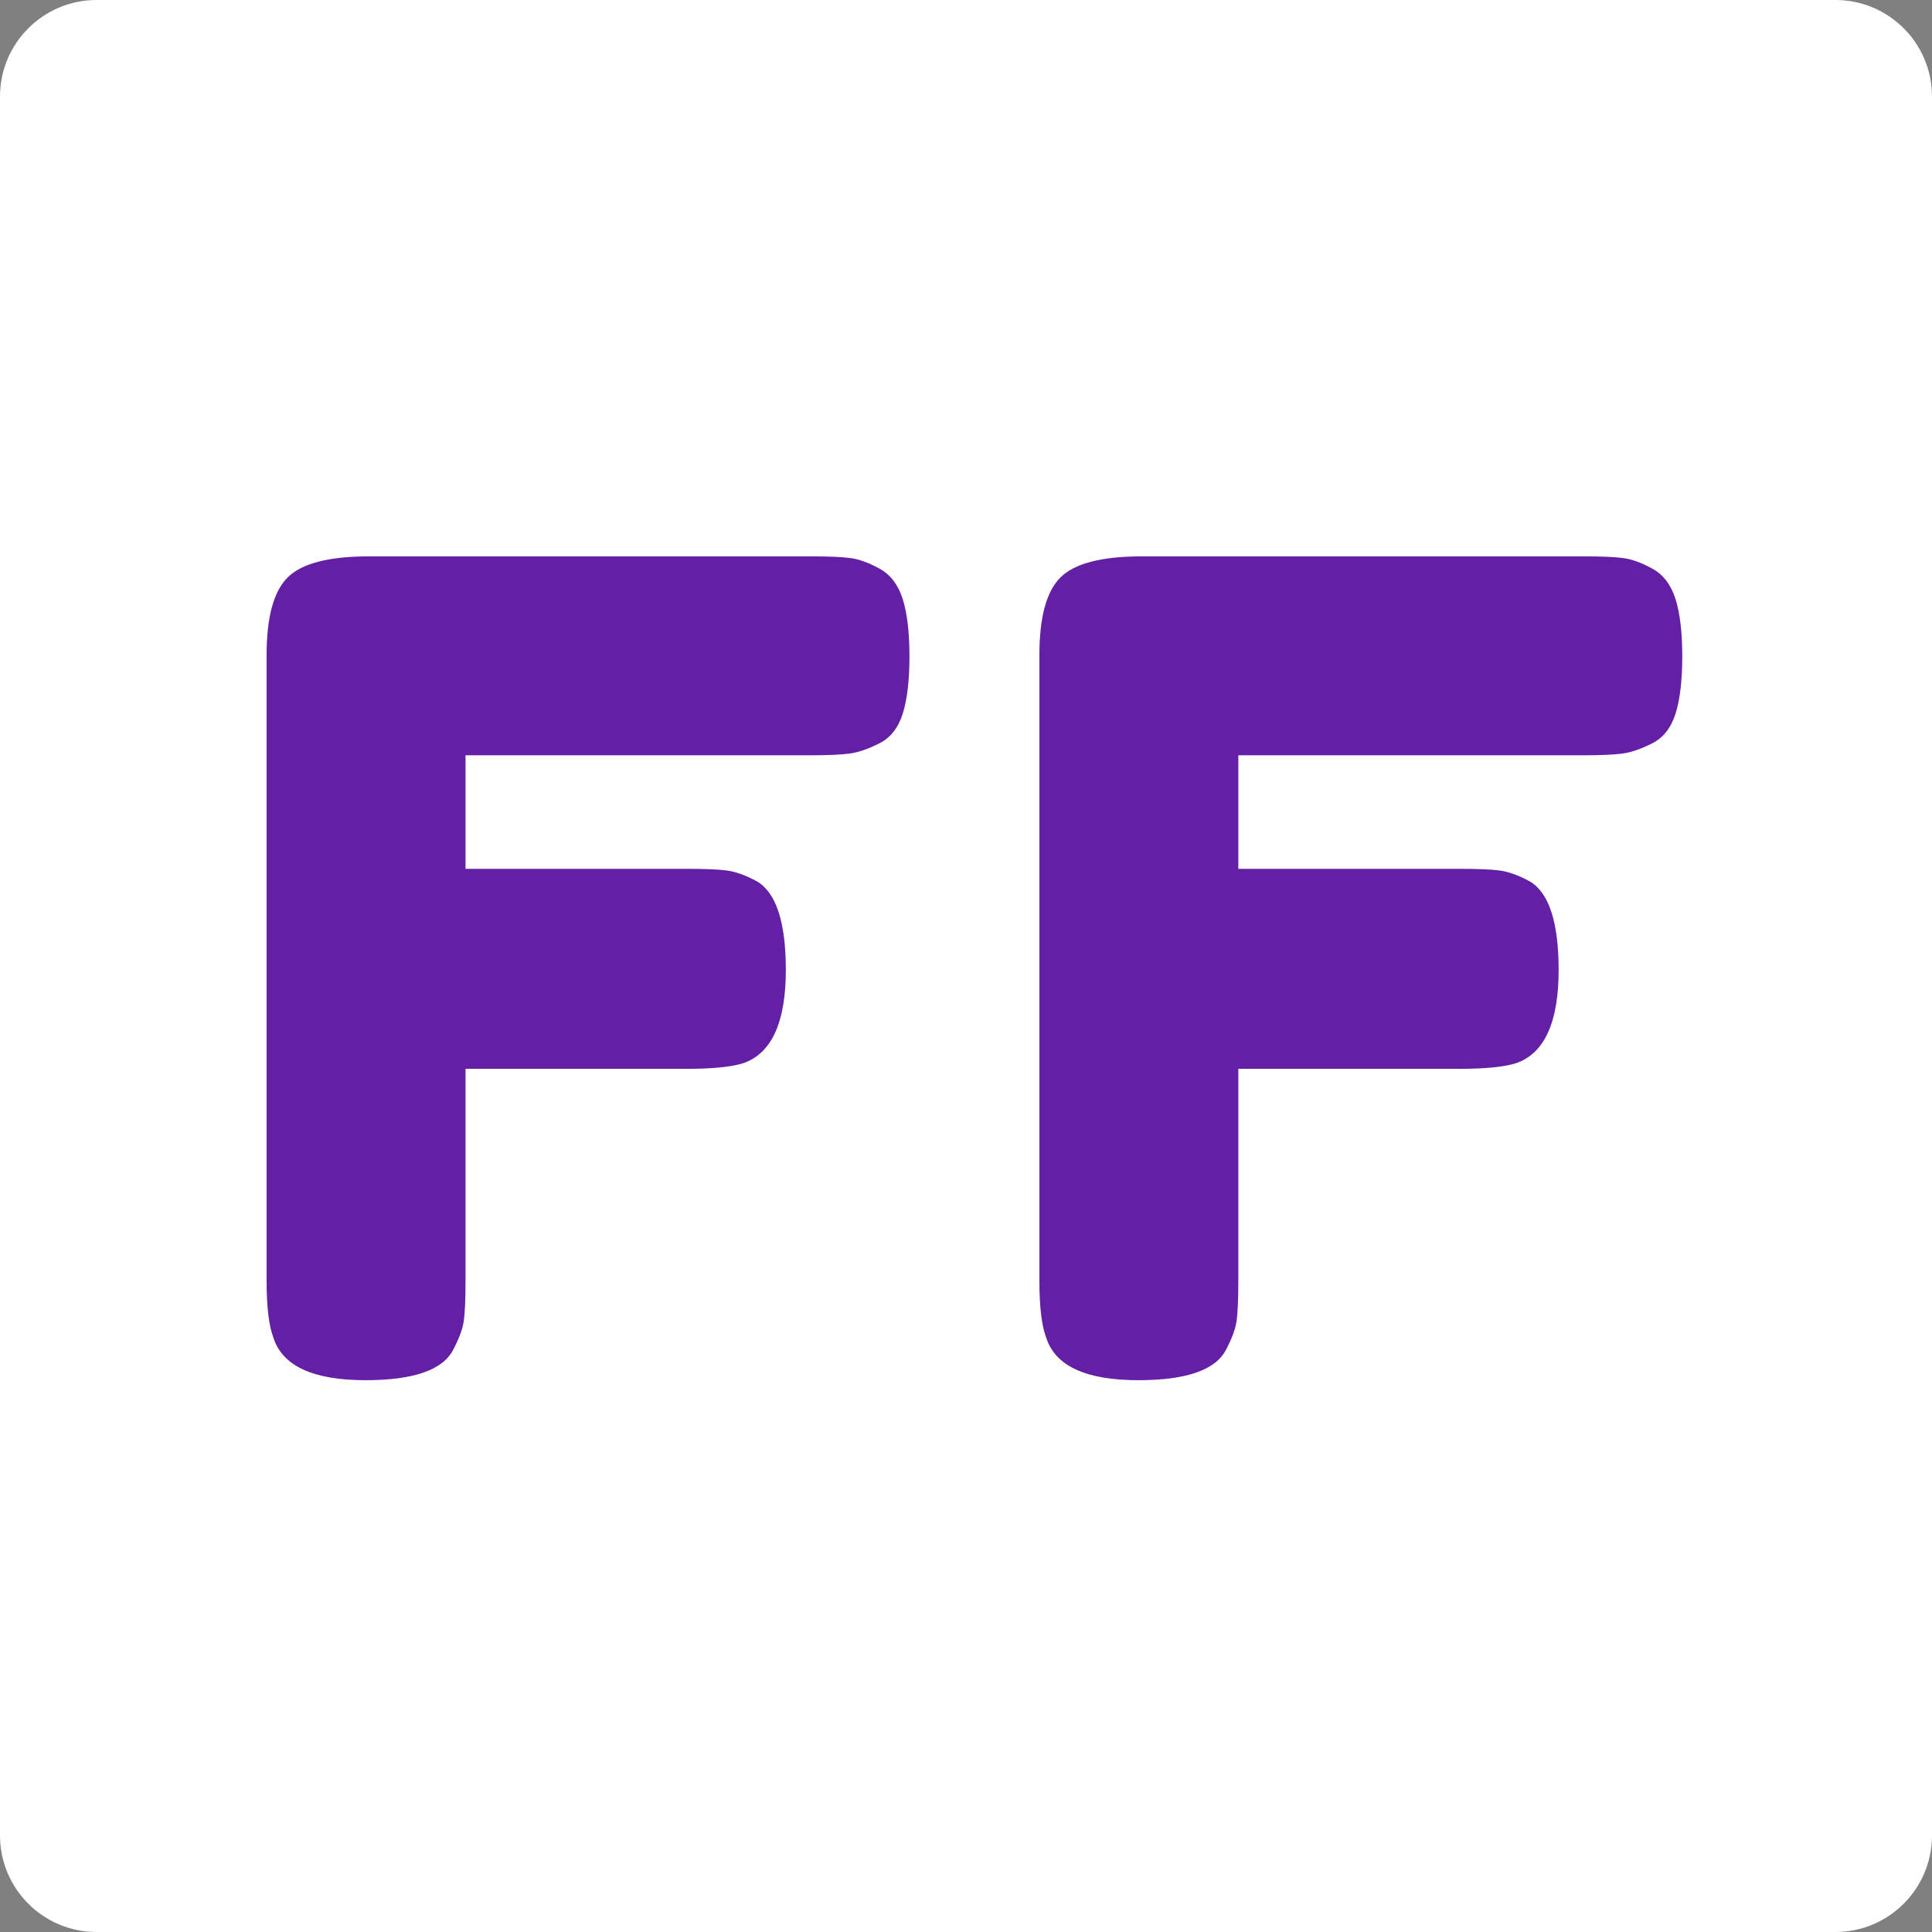 <svg xmlns="http://www.w3.org/2000/svg" xmlns:xlink="http://www.w3.org/1999/xlink" width="2000" zoomAndPan="magnify" viewBox="0 0 1500 1500" height="2000" preserveAspectRatio="xMidYMid meet" version="1.2"><rect x="0" y="0" width="1500" height="1500" fill="#808080" stroke="none"/><defs><clipPath id="363cf41763"><path d="M 75 0 L 1425 0 C 1466.422 0 1500 33.578 1500 75 L 1500 1425 C 1500 1466.422 1466.422 1500 1425 1500 L 75 1500 C 33.578 1500 0 1466.422 0 1425 L 0 75 C 0 33.578 33.578 0 75 0 Z M 75 0 "/></clipPath><clipPath id="43cbeac2ea"><path d="M 75 0 L 1425 0 C 1466.422 0 1500 33.578 1500 75 L 1500 1425 C 1500 1466.422 1466.422 1500 1425 1500 L 75 1500 C 33.578 1500 0 1466.422 0 1425 L 0 75 C 0 33.578 33.578 0 75 0 Z M 75 0 "/></clipPath><clipPath id="3990221c81"><rect x="0" width="1500" y="0" height="1500"/></clipPath><clipPath id="cd67f314ce"><rect x="0" width="558" y="0" height="1057"/></clipPath><clipPath id="36f239e156"><rect x="0" width="558" y="0" height="1057"/></clipPath></defs><g id="1719f2db00"><g clip-rule="nonzero" clip-path="url(#363cf41763)"><g transform="matrix(1,0,0,1,0,0)"><g clip-path="url(#3990221c81)"><g clip-rule="nonzero" clip-path="url(#43cbeac2ea)"><rect x="0" width="1500" height="1500" y="0" style="fill:#ffffff;fill-opacity:1;stroke:none;"/></g></g></g></g><g transform="matrix(1,0,0,1,171,221)"><g clip-path="url(#cd67f314ce)"><g style="fill:#6320a5;fill-opacity:1;"><g transform="translate(1.07, 850.572)"><path style="stroke:none" d="M 458.125 -639.609 C 471.5 -639.609 481.531 -639.172 488.219 -638.297 C 494.914 -637.422 502.477 -634.656 510.906 -630 C 519.344 -625.352 525.305 -617.504 528.797 -606.453 C 532.285 -595.398 534.031 -580.562 534.031 -561.938 C 534.031 -543.32 532.285 -528.488 528.797 -517.438 C 525.305 -506.395 519.195 -498.691 510.469 -494.328 C 501.75 -489.961 494.039 -487.344 487.344 -486.469 C 480.656 -485.602 470.332 -485.172 456.375 -485.172 L 189.359 -485.172 L 189.359 -397.031 L 361.266 -397.031 C 375.223 -397.031 385.547 -396.594 392.234 -395.719 C 398.922 -394.852 406.629 -392.094 415.359 -387.438 C 430.484 -378.707 438.047 -355.727 438.047 -318.5 C 438.047 -277.781 426.992 -253.641 404.891 -246.078 C 395.578 -243.172 380.742 -241.719 360.391 -241.719 L 189.359 -241.719 L 189.359 -76.797 C 189.359 -62.828 188.922 -52.645 188.047 -46.25 C 187.172 -39.852 184.406 -32.289 179.75 -23.562 C 171.613 -7.852 148.926 0 111.688 0 C 70.969 0 47.117 -11.051 40.141 -33.156 C 36.648 -42.469 34.906 -57.301 34.906 -77.656 L 34.906 -562.812 C 34.906 -592.488 40.43 -612.707 51.484 -623.469 C 62.535 -634.227 83.477 -639.609 114.312 -639.609 Z M 458.125 -639.609 "/></g></g></g></g><g transform="matrix(1,0,0,1,771,221)"><g clip-path="url(#36f239e156)"><g style="fill:#6320a5;fill-opacity:1;"><g transform="translate(1.07, 850.572)"><path style="stroke:none" d="M 458.125 -639.609 C 471.5 -639.609 481.531 -639.172 488.219 -638.297 C 494.914 -637.422 502.477 -634.656 510.906 -630 C 519.344 -625.352 525.305 -617.504 528.797 -606.453 C 532.285 -595.398 534.031 -580.562 534.031 -561.938 C 534.031 -543.32 532.285 -528.488 528.797 -517.438 C 525.305 -506.395 519.195 -498.691 510.469 -494.328 C 501.75 -489.961 494.039 -487.344 487.344 -486.469 C 480.656 -485.602 470.332 -485.172 456.375 -485.172 L 189.359 -485.172 L 189.359 -397.031 L 361.266 -397.031 C 375.223 -397.031 385.547 -396.594 392.234 -395.719 C 398.922 -394.852 406.629 -392.094 415.359 -387.438 C 430.484 -378.707 438.047 -355.727 438.047 -318.5 C 438.047 -277.781 426.992 -253.641 404.891 -246.078 C 395.578 -243.172 380.742 -241.719 360.391 -241.719 L 189.359 -241.719 L 189.359 -76.797 C 189.359 -62.828 188.922 -52.645 188.047 -46.25 C 187.172 -39.852 184.406 -32.289 179.75 -23.562 C 171.613 -7.852 148.926 0 111.688 0 C 70.969 0 47.117 -11.051 40.141 -33.156 C 36.648 -42.469 34.906 -57.301 34.906 -77.656 L 34.906 -562.812 C 34.906 -592.488 40.43 -612.707 51.484 -623.469 C 62.535 -634.227 83.477 -639.609 114.312 -639.609 Z M 458.125 -639.609 "/></g></g></g></g></g></svg>